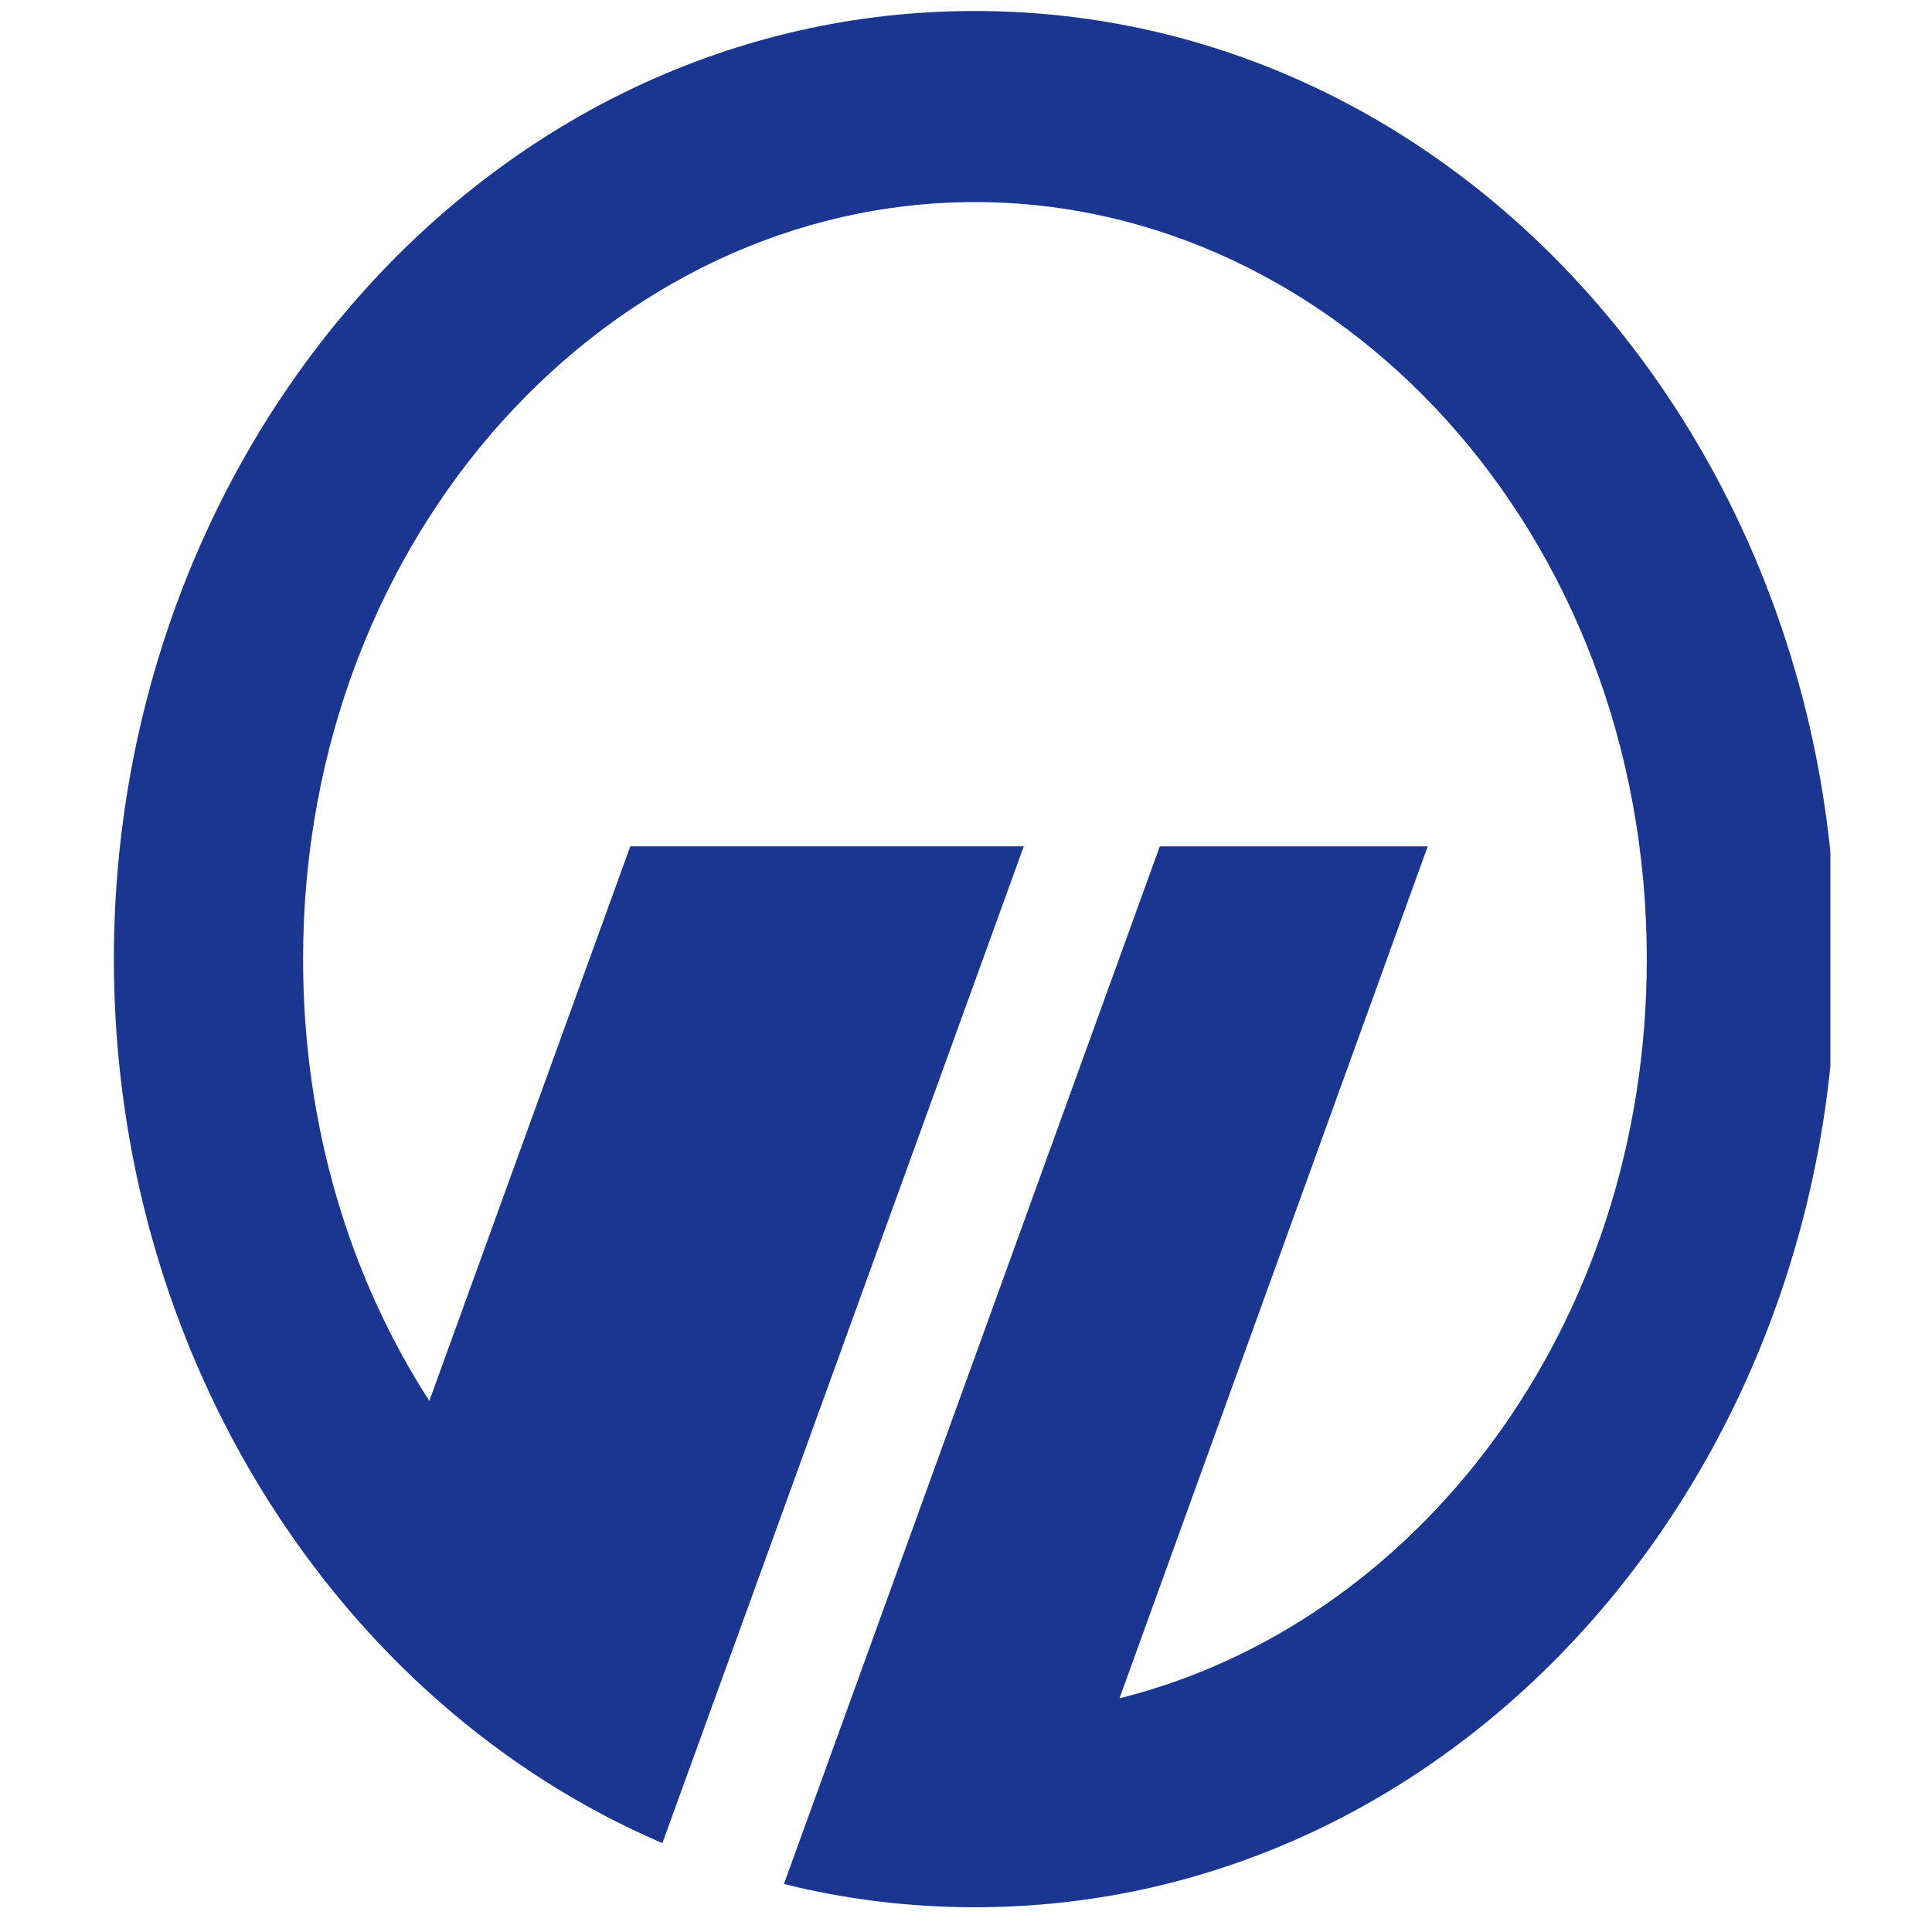 <svg xmlns="http://www.w3.org/2000/svg" xmlns:xlink="http://www.w3.org/1999/xlink" width="192" zoomAndPan="magnify" viewBox="0 0 144 144" height="192" preserveAspectRatio="xMidYMid meet" version="1.0"><defs><clipPath id="348d80f5bd"><path d="M 8 0.82 L 136.426 0.82 L 136.426 142.152 L 8 142.152 Z M 8 0.82 " clip-rule="nonzero"/></clipPath></defs><rect x="-14.4" width="172.8" fill="#ffffff" y="-14.4" height="172.8" fill-opacity="1"/><rect x="-14.4" width="172.8" fill="#ffffff" y="-14.4" height="172.8" fill-opacity="1"/><rect x="-14.4" width="172.8" fill="#ffffff" y="-14.4" height="172.8" fill-opacity="1"/><g clip-path="url(#348d80f5bd)"><path fill="#1a3691" d="M 46.98 63.078 L 76.309 63.078 C 58.641 111.836 51.938 130.324 49.371 137.375 C 25.176 127.012 8.488 101.031 8.488 71.484 C 8.492 33.121 36.582 0.82 72.656 0.82 C 108.75 0.82 136.836 33.125 136.836 71.488 C 136.836 109.844 108.75 142.156 72.656 142.156 C 67.746 142.156 62.965 141.555 58.43 140.422 L 86.445 63.082 L 106.414 63.082 L 83.441 126.582 C 105.559 121.066 122.742 98.945 122.742 71.488 C 122.742 39.633 99.676 15.062 72.664 15.062 C 45.652 15.062 22.59 39.637 22.59 71.488 C 22.59 83.91 26.07 95.223 32 104.414 Z M 46.98 63.078 " fill-opacity="1" fill-rule="nonzero"/></g></svg>